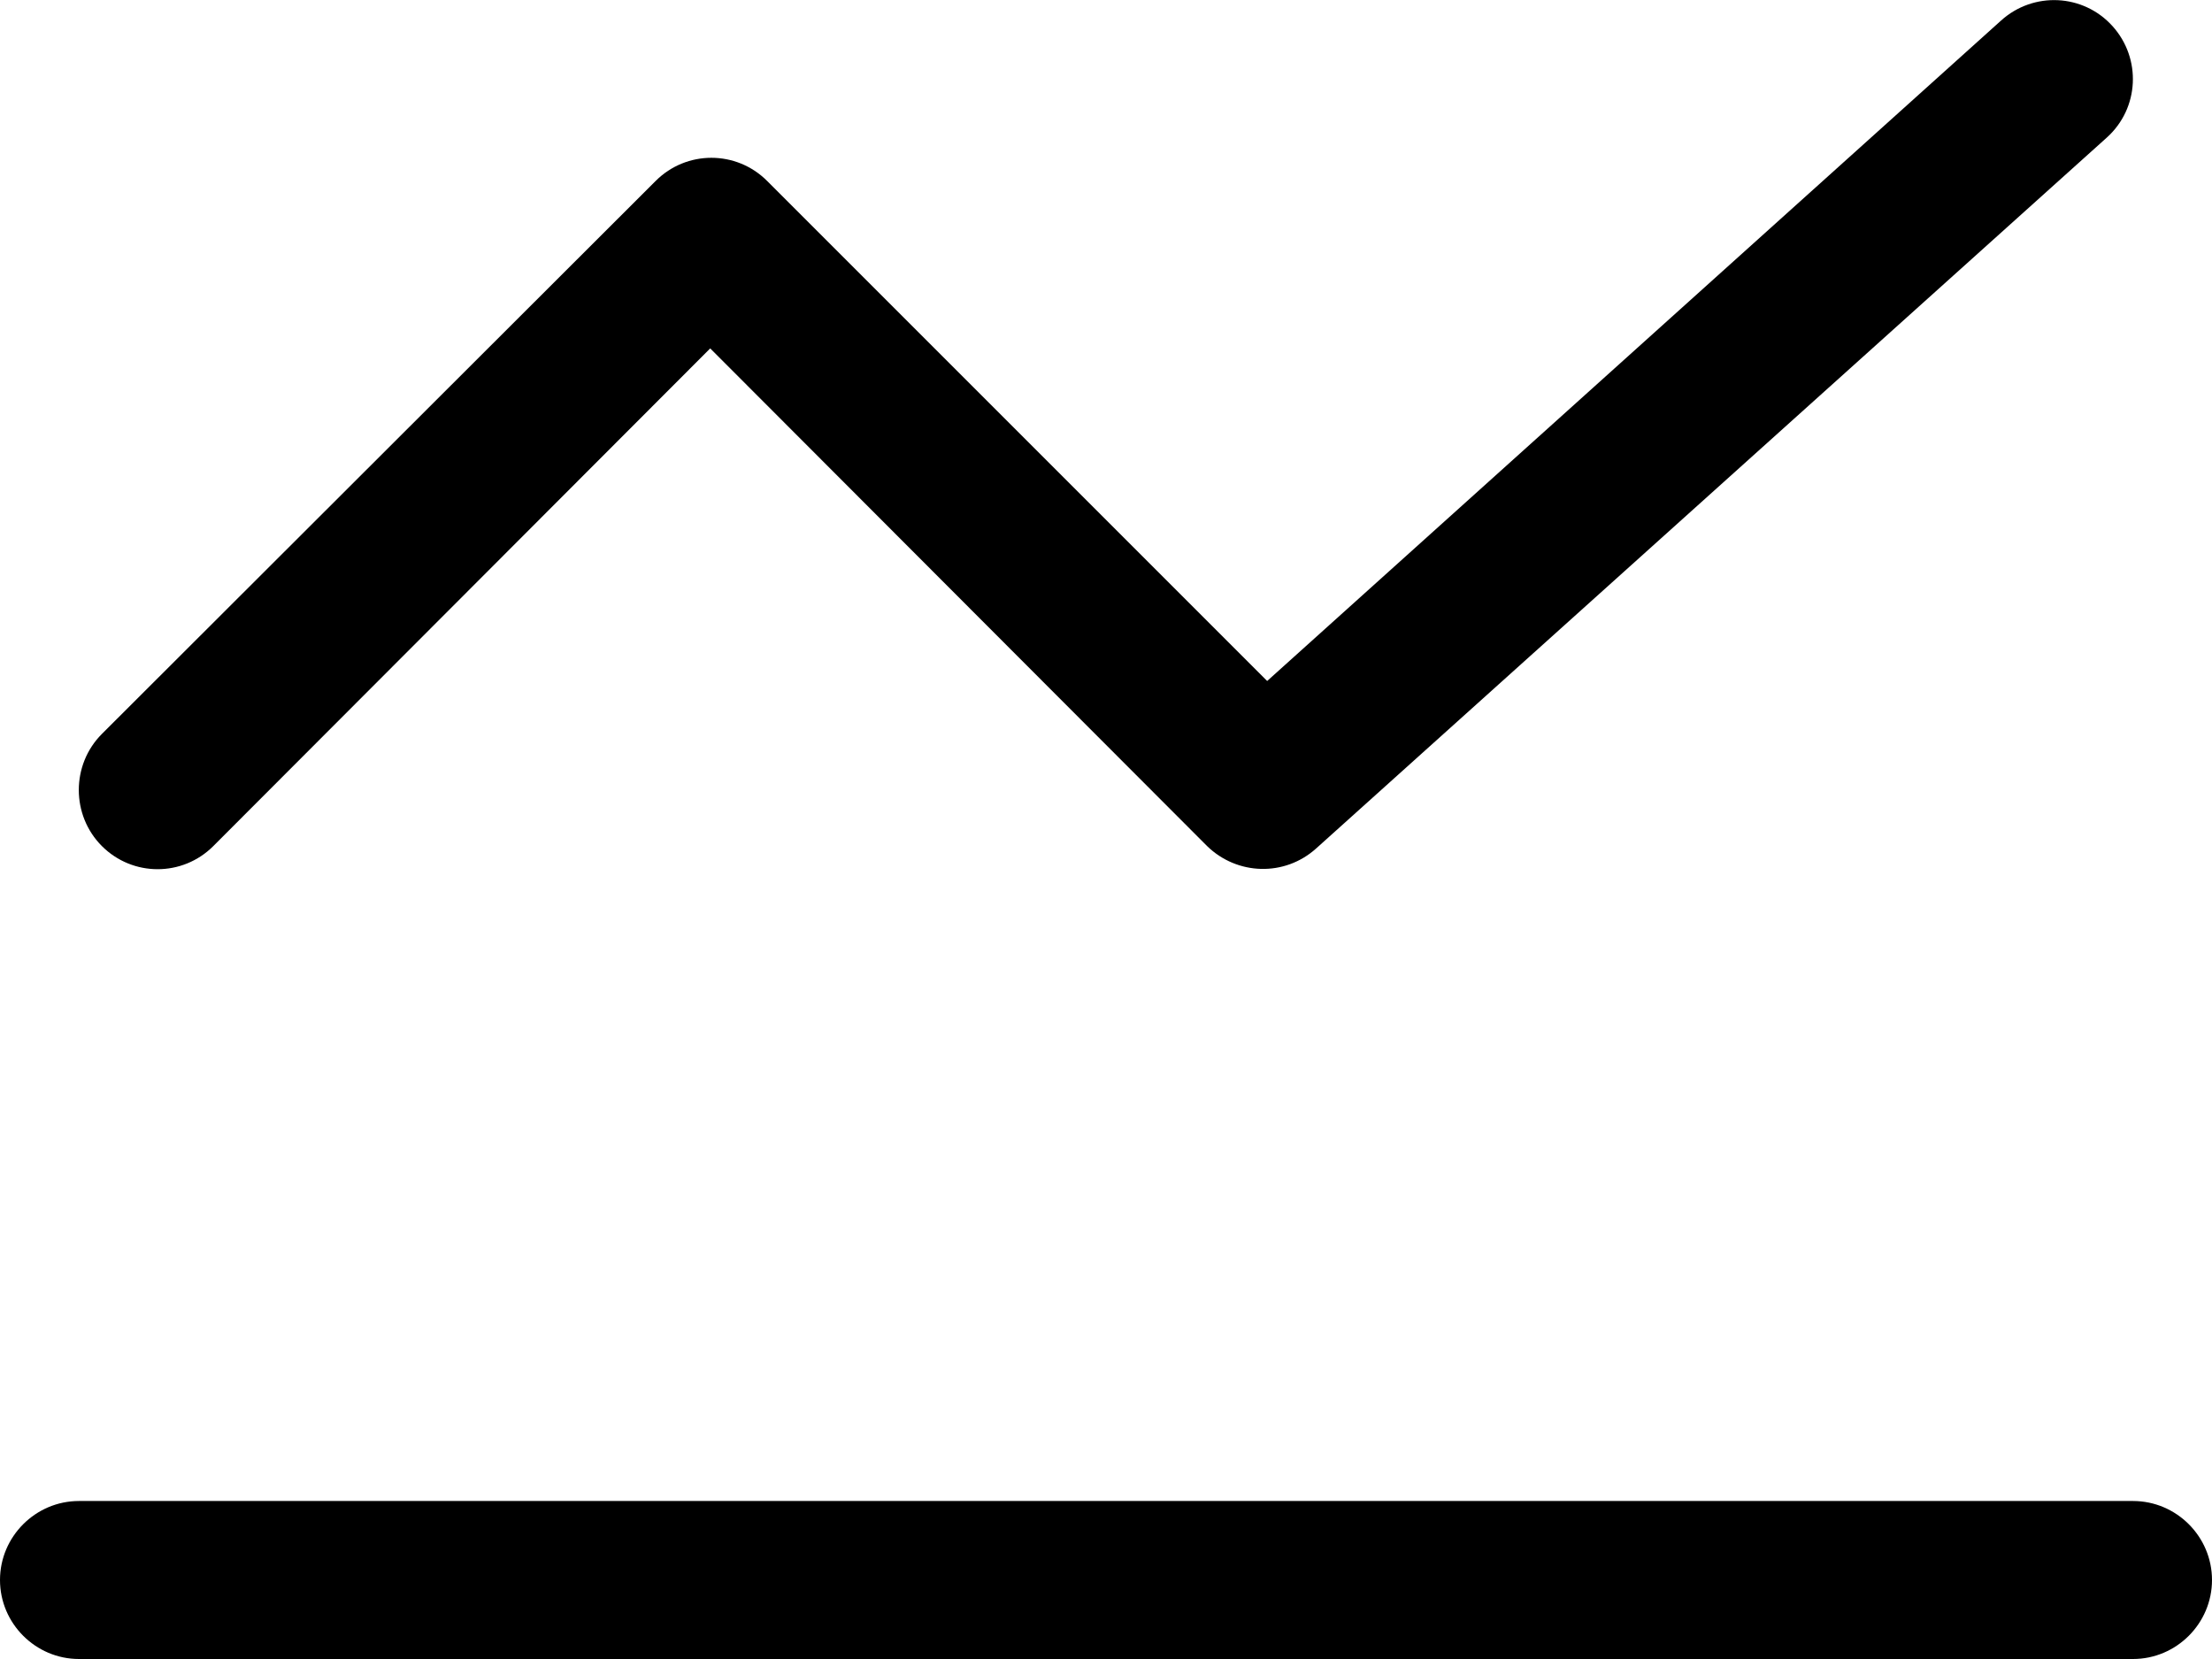 <?xml version="1.0" encoding="UTF-8"?>
<svg id="Lager_2" data-name="Lager 2" xmlns="http://www.w3.org/2000/svg" viewBox="0 0 28 21">
  <g id="Layer_1" data-name="Layer 1">
    <path d="M26.67,1.74c.41-.37.44-1,.07-1.41-.37-.41-1-.44-1.41-.07l-9.29,8.36-6.33-6.33c-.39-.39-1.02-.39-1.41,0L1.29,9.29c-.39.39-.39,1.03,0,1.42.39.39,1.02.39,1.41,0l6.29-6.3,6.29,6.3c.38.37.98.39,1.38.03L26.67,1.74Z"/>
    <path d="M1,19c-.55,0-1,.45-1,1s.45,1,1,1h26c.55,0,1-.45,1-1s-.45-1-1-1H1Z"/>
  </g>
</svg>